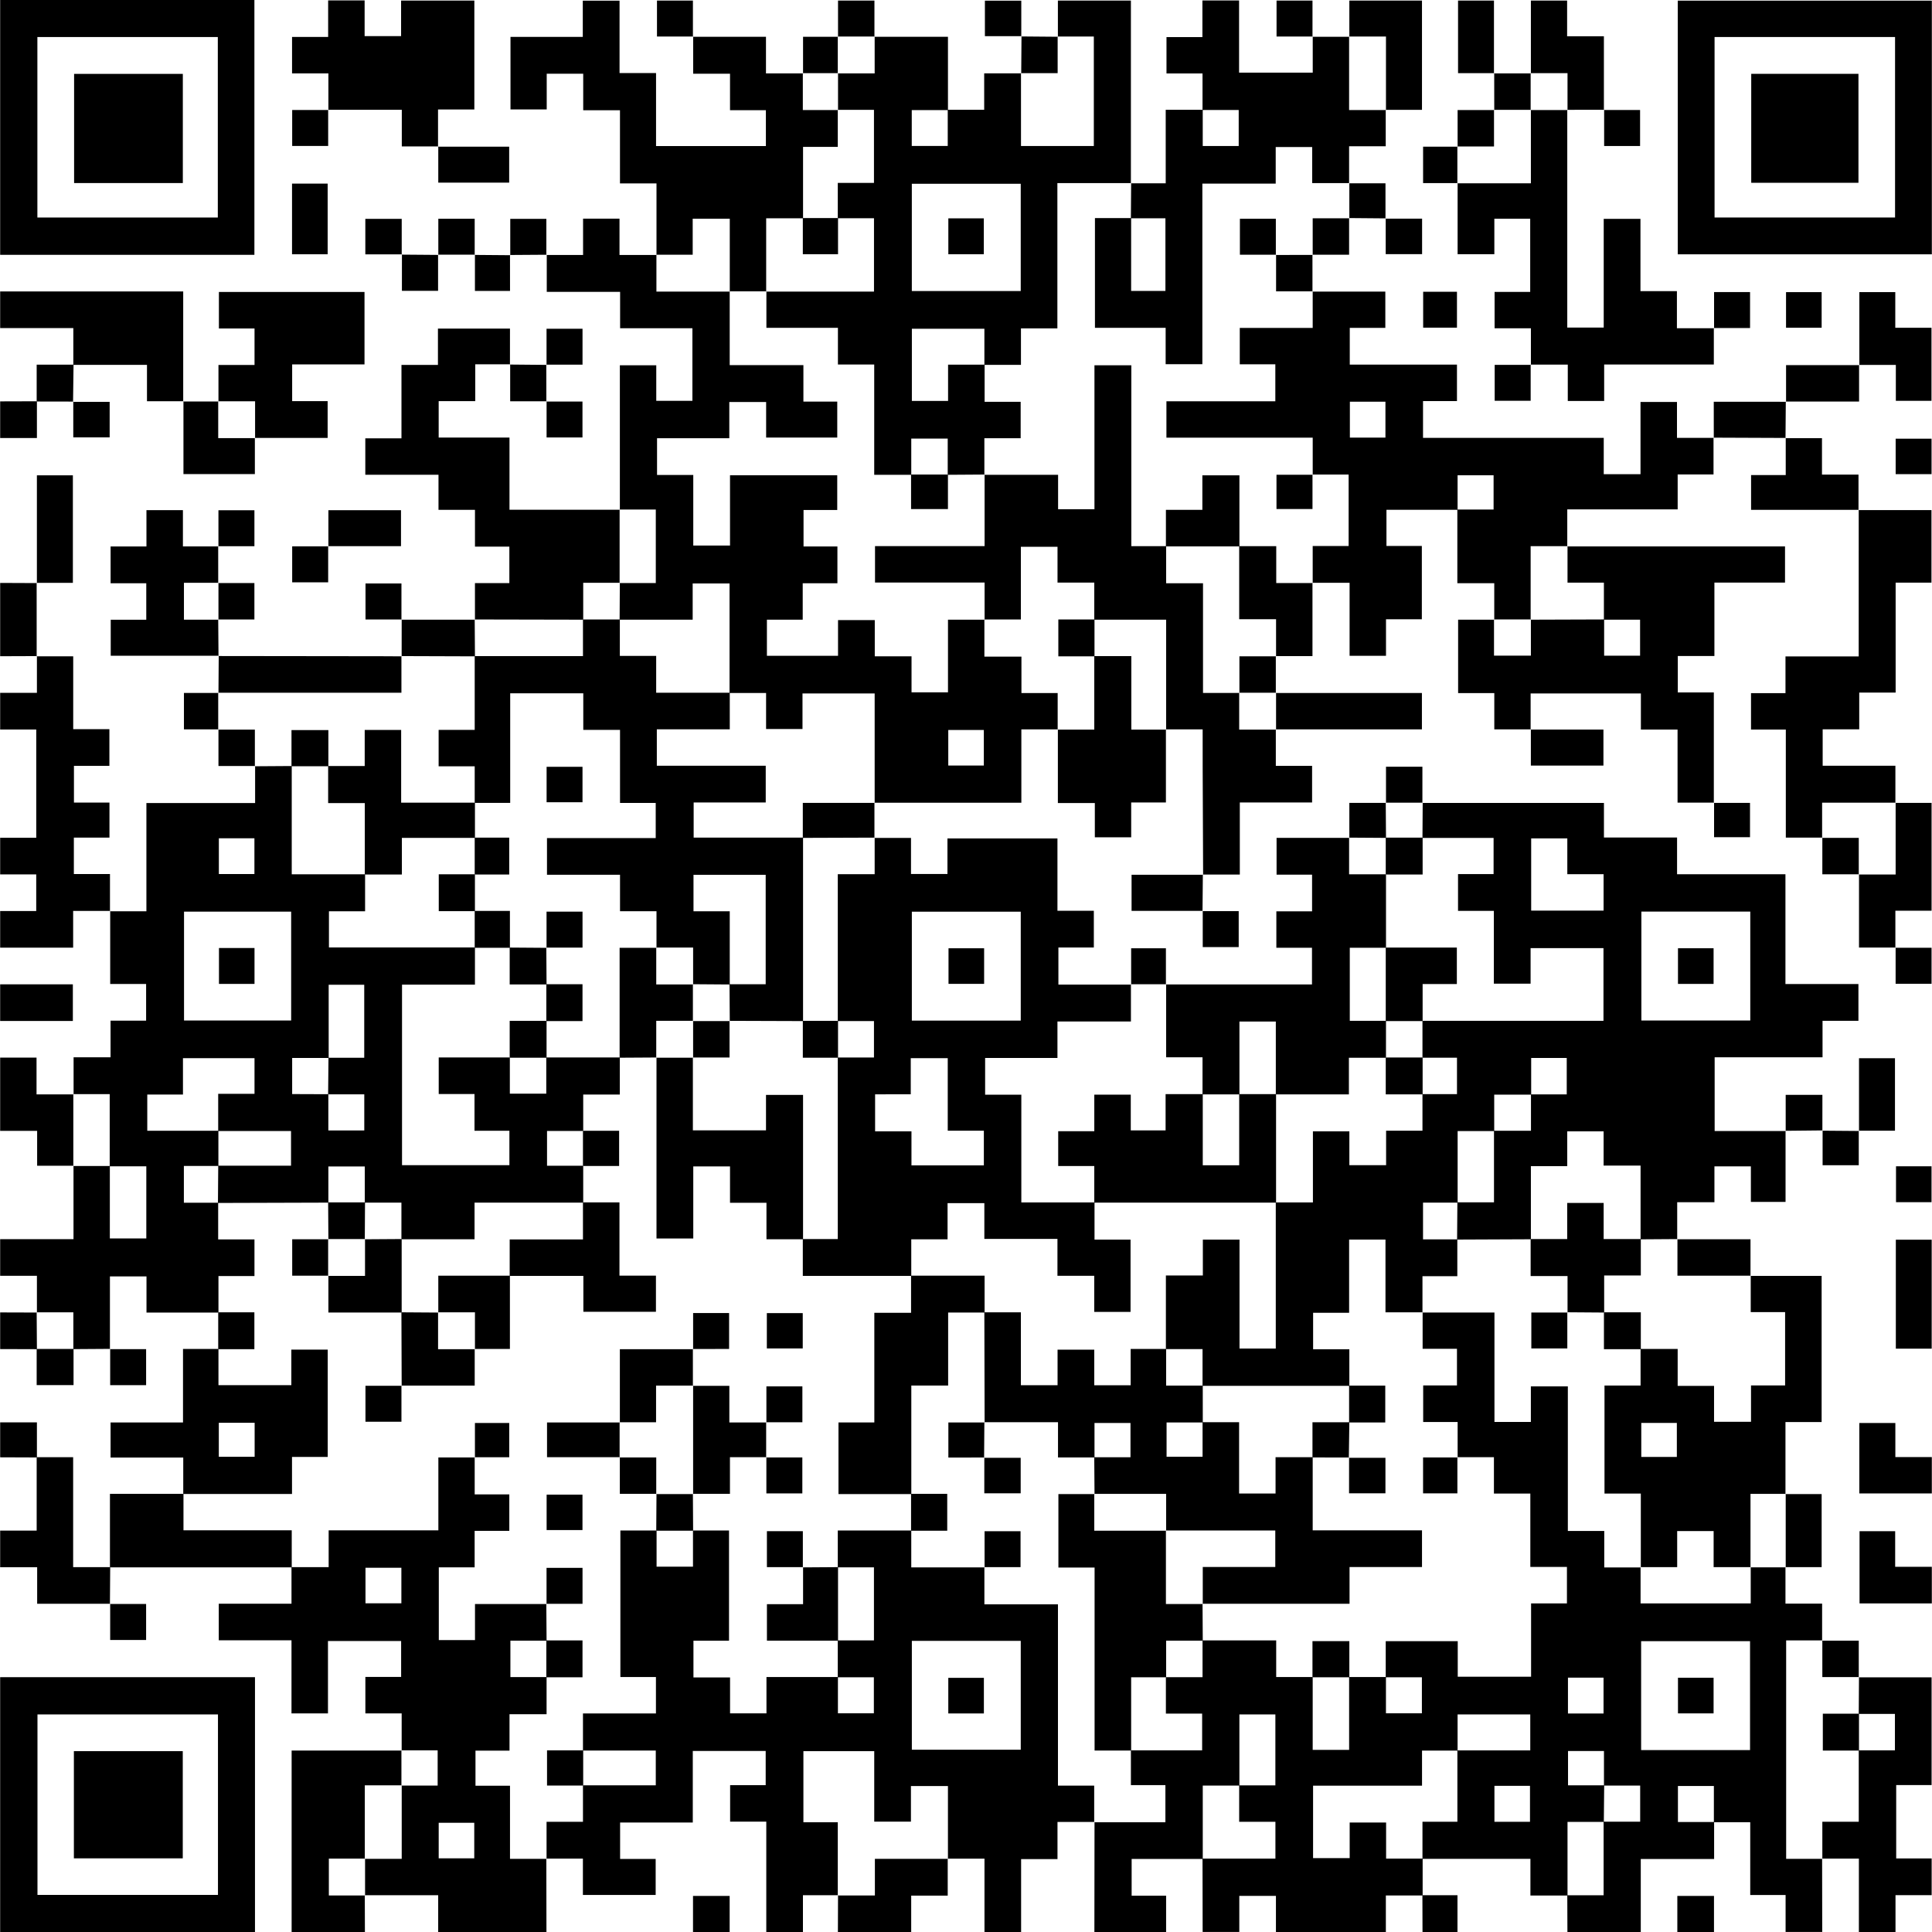<svg id="Ebene_1" data-name="Ebene 1" xmlns="http://www.w3.org/2000/svg" width="869.25" height="869.25" viewBox="0 0 869.25 869.25">
  <g>
    <path d="M803.32,705.09V721.5h16.49v16.66l.1-.1H803.63v98.27h16.28l-.1-.1.05,33H803.38V852.61H787.47V819.86H771.11V803.56H754.94v16.19h16.28v16.66h-33v32.84h-33l-.06-16.53h16.34v-33.1h16.45V803.37H721.66V787.82H705.49v15.44h16.27l-.16,16.46H705.26v33.11H688.57V836.34H640V819.65h15.71V787.53h32.79V771.35H655.8v16.29h-16v15.78H590.78V836h16.47V820h16.39v16.22h16.44v16.59H623.53v16.43H574.07V853H557.59v16.23H541.1l-.06-33h32.8V819.66H557.53V803.27h16.29v-31.9H557.63v32H541.15v33h-32v16.54h15.51v16.37H492.39l.06-49.51-.11.11h32V803.17H508.82V787.52h32.05V771H524.56v-16.4h16.49V738.06h33.14v16.48h16.42V787.3H607V754.54h16.57v16.3h16.17v-16.2H623.47V738.4h32.4v16h33v-33H705V705H688.53V672H672.15V655.62H655.71l.11.11V639.8h-15.5V623.33h15.2V606.85H640.07V590.44l-.1.1h32.42v49.22h16.38v-16h16.64v65.06h16.38v16.4h16.45l-.11-.1v16.28h49.56V705.09l-.1.1h15.84ZM787.38,787.4v-49h-49v49Zm-99,32.26V803.5h-16v16.16Zm33.09-48.72V754.81H705.46v16.13Z"/>
    <path d="M49.48,410H65.87V361.31h48.91V344.65l-.11.11,16.59-.11v48.71h33V410H148v16.29h65.69v16.73H180.88v81.22h48.31V508.76h-15.7V492.22h-16.1V475.78h32v16.28h16.39V475.78h33.08v16.67H262.4v16.4H246.12V524.5H262.4v16.58H213.51v16.5h-32.9v-16.5H164.12V524.81H147.74v16.28l-49.68.15.13-16.76h32.75V508.86H98.17V492.14h16.34V476.09H82.32v16.37H66.26v16.29h32l0,15.84H82.73v16.54H98.16v16.51h16.33v16.49H98.29v16.42H65.91V574.28H49.46V607l.11-.11L33,607V590.44H16.5l.11.1V574H.07V557.52h33v-33l-.11.1,16.46,0v32.58H65.83V524.76H49.36V492.27H33l.11.11V475.69H49.74V459.21h16V442.72H49.58V409.84Zm98.25,82.31v16.3H163.9V492.37H147.63l.16-16.45h16.09V443.07h-16V476H131.45v16.25ZM131,410.16H82.8v49H131Zm-16.53-16.92V377.17h-16v16.07Z"/>
    <path d="M361.26,869.25H344.77V819.59H328.5v-16.4h16v-15.4H311.7V820H279v16.39h16v16.19H262.26V836.23H245.81l.1.1V819.66h16.38v-16.4h32.76V787.62H262.29v-16.7h32.83V754.54h-16V688.6h16.29v16.28h16.38V688.6H328v49.6H312v16.52h16.47v16.15h16.38V754.54H377v16.3h16.17v-16.2H376.93V738.06h16.28V705.19H376.94V688.61H410v16.6h33l-.1-.11v16.72H476v81.57h16.3v16.46l.11-.11H475.79v16.7H459.42v32.81H442.94v-33H426.4l.1.1V803.59H409.85v16H393.34V787.88H361.47v32h15.47v32.92l.11-.11H361.26Zm49-131v49h49v-49Z"/>
    <path d="M245.86,869.25H197.15V852.71h-33l.1.11V836.23l-.1.1h16.59V803.26l-.11.1h16.28V787.52H180.61l.11.1V770.9H164.39V754.48h16.09V738.34H147.56V770.9H131.15V738H98.43V721.55h32.72V705.09h16.72V688.53h49.36V655.75h16.45l-.11-.11v16.73h15.58v16.41h-15.6v16.41H197.43v32.73h16.28V721.69H245.9l-.1-.1.12,16.57H229.64v16.39h16.28v16.72H229.24v16.39H213.93v15.79h15.53v32.88h16.45l-.1-.1ZM213.38,836.1v-16h-16v16ZM180.59,705.37H164.44v16h16.15Z"/>
    <path d="M.07,0H114.46V114.65H.07ZM16.82,16.66V97.87H98V16.66Z"/>
    <path d="M.07,754.6H114.72V869.25H.07Zm98,16.76H16.86v81.2H98.07Z"/>
    <polygon points="16.5 295.3 32.94 295.3 32.94 328.06 49.22 328.06 49.22 344.57 33.27 344.57 33.27 361.09 49.25 361.09 49.25 376.86 33.23 376.86 33.23 393.25 49.48 393.25 49.48 409.95 49.58 409.84 32.91 409.84 32.91 426.38 0.07 426.38 0.07 409.9 16.3 409.9 16.3 393.41 0.07 393.41 0.07 376.93 16.31 376.93 16.31 328.22 0.07 328.22 0.07 311.73 16.61 311.73 16.61 295.19 16.5 295.3"/>
    <polygon points="836.3 754.66 869.07 754.66 869.07 803.15 853.14 803.15 853.14 836.15 869.1 836.15 869.1 852.68 852.83 852.68 852.83 869.25 836.35 869.25 836.35 836.23 819.81 836.23 819.91 836.33 819.91 819.65 836.29 819.65 836.29 787.52 852.57 787.52 852.57 771.14 836.29 771.14 836.4 754.55 836.3 754.66"/>
    <polygon points="131.21 869.25 131.21 787.62 180.72 787.62 180.61 787.52 180.61 803.36 180.72 803.25 164.13 803.25 164.13 836.33 164.23 836.23 147.96 836.23 147.96 852.82 164.23 852.82 164.13 852.71 164.18 869.25 131.21 869.25"/>
    <polygon points="0.07 131.14 82.43 131.14 82.43 180.64 82.54 180.53 66.13 180.53 66.13 164.17 32.99 164.17 32.99 147.62 0.07 147.62 0.07 131.14"/>
    <polygon points="16.5 655.63 32.91 655.63 32.91 705.09 49.58 705.09 49.46 721.67 49.57 721.57 16.72 721.57 16.72 705.14 0.07 705.14 0.07 688.66 16.5 688.66 16.5 655.63"/>
    <polygon points="409.97 869.25 376.99 869.25 377.05 852.71 376.94 852.82 393.63 852.82 393.63 836.33 426.5 836.33 426.4 836.23 426.4 852.88 409.97 852.88 409.97 869.25"/>
    <polygon points="33.1 524.5 16.71 524.5 16.71 508.81 0.07 508.81 0.07 475.84 16.44 475.84 16.44 492.38 33.1 492.38 32.99 492.27 32.99 524.6 33.1 524.5"/>
    <rect x="0.07" y="442.87" width="32.71" height="16.49"/>
    <polygon points="0.07 262.27 16.6 262.34 16.49 262.23 16.5 295.3 16.61 295.19 0.07 295.25 0.07 262.27"/>
    <rect x="754.67" y="853.02" width="16.49" height="16.23"/>
    <rect x="311.8" y="853.02" width="16.49" height="16.23"/>
    <polygon points="0.07 590.49 16.61 590.54 16.5 590.44 16.61 607.03 0.07 606.98 0.07 590.49"/>
    <polygon points="0.07 180.59 16.61 180.54 16.61 197.08 0.07 197.08 0.07 180.59"/>
    <polygon points="16.61 655.74 0.07 655.68 0.07 639.95 16.61 639.95 16.61 655.74"/>
    <polygon points="640.02 869.25 639.97 852.71 655.75 852.71 655.75 869.25 640.02 869.25"/>
    <path d="M640,361.25h81.65v15.56h32.9v16.54h48.76v49.38h32.84v16.55H820v16.41H771.46v33.19h32l-.1-.11v32h-15.6v-16H771.36v16.14H754.61v16.68l.11-.1-16.59.11V524.43H721.5V509H705.14v15.68H688.78v32.89l-33.2.14.13-16.75h16.47v-32.2h16.64V492.4h16.09V476h-16V492.5H672.28v16.39H655.82v32.19H640.25v16.54h15.43v16.58H640v16.35l.1-.1H623.36V557.72H607v32.94h-16.2v16.4H607.1v16.45H541.05V607H524.56V573.86h16.63V557.74h16.5v49H574V541h16.71V509h16.4v15.25h16.53V508.73H640V492.28h15.53V475.89H640V459.3h81.44V426.58H688.65v16H672.12V409.82H656V393.28h16V377H640l.1-15.84Zm147.49,48.9h-49v49h49Zm-66-.44V393.32H705.17V377.2H688.91v32.51Z"/>
    <path d="M476,328.16H459.53v33h-66.1l.1.11V312H361.06v16H344.68V311.79H328.24V262.51H311.65v16.31H278.78l.1-16.6-.1.11h16.28V229.25H278.78l.11.1v-65h16.38v16h16.26V147.69H279V131.31h-33v-16.7l-.1.1h16.44V98.37h16.39v16.34h16.72l-.11-.11v16.59h33.08l-.11-.11v33.2h33.16v16.41H376.7v16.18h-32v-16H328.13v16.29H295.62v16.53h16.3v31.76h16.53V213.83h48.24v15.64H361.53v16.4h15.24v16.54H361.16v16.4H345.05v16.24h32V279h16.53v16.28h16.54v16.21h16.4V278.81H443l-.1-.1v16.71h16.67v16.4h16.3v16.45Zm-49.35,16.27h16v-16h-16Z"/>
    <path d="M393.43,377h16.45v16.23h16.4v-16h49.49v32.55h16.37v16.53H476.2v16.68h32.73l-.1-.11v16.71H475.77v16.4H443.23v16.54h16.29V541h32.93v16.73h16.21v32.52H492.32V574H475.77V557.42H442.88v-16.1H426.33V557.6H410v16.46H361.2V557.47h15.74V475.79h16.28V459.4H376.94V393.31h16.59V376.87Zm65.83,33.19h-49v49h49Zm-65.53,82.17V509h16.36v15.32h32.57v-15.6H426.41V476.1H409.77v16.24Z"/>
    <path d="M590.51,131.19h32.78v16.32h-16v16.54h48.23v16.4H640.25V197h81.31v16.35H738.1V180.86h16.41V197h16.56l-.12-.11v16.58H754.82v15.71H705.15v16.65l.11-.1H688.67v33.07l.11-.1H672.19l.11.1V262.39H655.69V229.26H672V213.84H655.8v15.53h-32v16.26h15.92v33H623.59v16.44H607.21V262.22h-16.7l.1.11V245.66h16.17V213.5H590.52l.1.11V196.92H524.8V180.56h49V163.91h-16V147.53h32.81V131.08Zm16.83,49.54v16.15h16V180.73Z"/>
    <path d="M426.41,49.39h16.4V33h16.66l-.1-.11V65.69h32.77V16.43H475.86l.11.11V.25h32.85V82.48l.11-.1H475.74v65.36H459.35v16.43H442.9V147.9H410.27v32.48h16.29V164.06H443v16.71h16.22v16.4H442.89v16.45l.1-.11-16.59.11V197.34H410v16.28H393.33V164H377v-16.5H344.82V131.08l-.1.11h48.51v-33H376.94V82.3h16.28V49.41H376.94l.11.1V32.92l-.11.1h16.59V16.43l-.1.11h33.08v33H410.22V65.67h16.19Zm32.84,33.3h-49v48.25h49Z"/>
    <polygon points="541.31 393.59 541.11 345.43 541.1 328.16 524.57 328.16 524.67 328.27 524.67 278.81 492.34 278.81 492.34 262.11 475.8 262.11 475.8 246.01 459.31 246.01 459.31 278.71 442.88 278.71 442.99 278.81 442.99 262.09 393.69 262.09 393.69 245.7 442.99 245.7 442.99 213.51 442.88 213.62 476.06 213.62 476.06 229.12 492.42 229.12 492.42 164.35 509.01 164.35 509.01 245.73 524.67 245.73 524.67 262.41 541.26 262.41 541.26 311.78 557.64 311.78 557.54 311.68 557.54 328.27 574.13 328.27 574.02 328.17 574.02 344.58 590.34 344.58 590.34 361.06 557.82 361.06 557.82 393.49 541.19 393.48 541.31 393.59"/>
    <polygon points="508.82 82.48 524.48 82.48 524.48 49.4 541.14 49.4 541.14 65.69 557.32 65.69 557.32 49.5 541.04 49.5 541.04 33.06 524.83 33.06 524.83 16.68 540.99 16.68 540.99 0.22 557.49 0.22 557.49 32.69 590.63 32.69 590.63 16.44 590.52 16.55 607.1 16.54 606.99 16.43 606.99 49.51 623.58 49.51 623.47 49.41 623.47 65.81 606.99 65.81 606.99 82.48 607.1 82.38 590.38 82.38 590.38 66.15 573.97 66.15 573.97 82.62 540.97 82.62 540.97 163.86 524.45 163.86 524.45 147.49 492.64 147.49 492.64 98.11 508.92 98.11 508.92 130.89 524.35 130.89 524.35 98.21 508.81 98.21 508.93 82.38 508.82 82.48"/>
    <polygon points="311.76 16.55 344.63 16.55 344.63 33.03 361.31 33.03 361.21 32.92 361.21 49.51 377.05 49.51 376.94 49.41 376.94 66.09 361.31 66.09 361.31 98.22 344.72 98.22 344.72 131.19 344.82 131.09 328.23 131.09 328.34 131.19 328.34 98.4 311.66 98.4 311.66 114.6 295.26 114.6 295.37 114.71 295.37 82.51 278.94 82.51 278.94 49.61 262.4 49.61 262.4 33.16 245.98 33.16 245.98 49.24 229.68 49.24 229.68 16.59 262.21 16.59 262.21 0.29 278.75 0.29 278.75 32.86 295.17 32.86 295.17 65.71 344.59 65.71 344.59 49.58 328.45 49.58 328.45 33.17 311.87 33.17 311.87 16.44 311.76 16.55"/>
    <polygon points="771.2 361.13 754.77 361.13 754.77 328.25 738.27 328.25 738.27 312 688.66 312 688.66 328.26 688.77 328.15 672.32 328.15 672.32 311.85 656.04 311.85 656.04 278.81 672.3 278.81 672.19 278.71 672.19 294.98 688.78 294.98 688.78 278.71 688.67 278.81 721.74 278.7 721.74 295 737.91 295 737.91 278.81 721.63 278.81 721.63 262.14 705.26 262.14 705.26 245.74 705.15 245.84 803.12 245.84 803.12 262.13 771.35 262.13 771.35 295.14 754.88 295.14 754.88 311.55 771.09 311.55 771.09 361.23 771.2 361.13"/>
    <path d="M869.18.29V114.42H754.86V.29ZM771.42,16.65V97.86h81.21V16.65Z"/>
    <path d="M787.59,574.06h32v65.76H803.32v32.4l.11-.1H787.59v33.07l.1-.1H771V688.86h-16.4v16.23H738.13l.11.1V672H721.9V623.38h16.23V606.93h16.69v16.62h16.37v16.14h16.63V623.34h15.34v-33H787.69V574ZM754.45,655.5V640.2h-16v15.3Z"/>
    <polygon points="524.57 442.93 590.29 442.93 590.29 426.43 574.26 426.43 574.26 410.04 590.33 410.04 590.33 393.52 574.36 393.52 574.36 376.98 607.1 376.98 606.99 376.87 606.99 393.36 623.59 393.36 623.59 426.43 607.3 426.43 607.3 459.3 623.59 459.3 623.58 475.9 606.9 475.9 606.9 492.38 574.02 492.38 574.02 459.62 557.65 459.62 557.65 492.38 541.04 492.38 541.04 475.69 524.67 475.69 524.67 442.82 524.57 442.93"/>
    <polygon points="229.55 163.9 213.83 163.9 213.83 180.49 197.37 180.49 197.37 196.87 229.23 196.87 229.23 229.35 278.89 229.35 278.78 229.25 278.78 262.33 278.88 262.22 262.4 262.22 262.4 278.81 213.58 278.71 213.69 278.81 213.69 262.35 229.17 262.35 229.17 245.94 213.7 245.94 213.7 229.4 197.29 229.4 197.29 213.61 164.36 213.61 164.36 197.21 180.63 197.21 180.63 164.18 197.04 164.18 197.04 147.84 229.45 147.84 229.44 164.02 229.55 163.9"/>
    <polygon points="688.79 164.15 688.79 147.71 672.45 147.71 672.45 131.33 688.47 131.33 688.47 98.39 672.34 98.39 672.34 114.37 655.81 114.37 655.81 82.38 655.7 82.48 688.78 82.48 688.78 49.41 688.67 49.51 705.26 49.51 705.15 49.41 705.15 147.37 721.55 147.37 721.55 98.47 738.08 98.47 738.08 130.99 754.48 130.99 754.48 147.69 771.2 147.69 771.09 147.58 771.09 163.99 721.75 163.99 721.75 180.4 705.38 180.4 705.38 164.04 688.68 164.04 688.79 164.15"/>
    <polygon points="836.17 229.51 869.01 229.51 869.01 262.15 852.89 262.15 852.89 311.62 836.51 311.62 836.51 328.14 820.06 328.14 820.06 344.53 852.78 344.53 852.78 361.24 852.89 361.14 819.81 361.14 819.81 376.98 819.91 376.87 803.48 376.87 803.48 328.25 787.82 328.25 787.82 311.86 803.33 311.86 803.33 295.34 836.27 295.34 836.28 229.39 836.17 229.51"/>
    <polygon points="147.75 49.5 147.75 33.04 131.4 33.04 131.4 16.63 147.64 16.63 147.64 0.18 164.05 0.18 164.05 16.26 180.46 16.26 180.46 0.26 213.42 0.26 213.42 49.26 197.08 49.26 197.08 65.99 197.19 65.88 180.78 65.88 180.78 49.39 147.65 49.39 147.75 49.5"/>
    <polygon points="98.29 180.65 98.29 164.2 114.52 164.2 114.52 147.8 98.49 147.8 98.49 131.35 164 131.35 164 163.96 131.45 163.96 131.45 180.48 147.41 180.48 147.41 197.02 114.67 197.02 114.77 197.13 114.77 180.54 98.18 180.54 98.29 180.65"/>
    <polygon points="524.57 328.16 524.57 361.05 508.95 361.05 508.95 376.73 492.59 376.73 492.59 361.31 475.96 361.31 475.96 328.16 475.86 328.27 492.34 328.27 492.34 295.19 509.01 295.19 509.01 328.27 524.67 328.27 524.57 328.16"/>
    <polygon points="98.18 278.71 98.31 295.16 98.41 295.04 49.82 295.04 49.82 278.84 65.81 278.84 65.81 262.42 49.76 262.42 49.76 245.88 65.89 245.88 65.89 229.52 82.3 229.52 82.3 245.85 98.28 245.85 98.17 245.75 98.18 262.32 98.29 262.22 82.76 262.22 82.76 278.81 98.29 278.81 98.18 278.71"/>
    <polygon points="98.29 311.78 98.41 295.04 98.31 295.16 171.72 295.25 180.71 295.3 180.61 295.19 180.61 311.68 98.18 311.68 98.29 311.78"/>
    <polygon points="852.78 361.24 869.06 361.24 869.06 409.75 852.77 409.75 852.77 426.43 852.88 426.32 836.41 426.32 836.41 393.36 836.3 393.46 852.89 393.46 852.89 361.14 852.78 361.24"/>
    <polygon points="590.51 262.22 590.51 295.19 574.02 295.19 574.13 295.3 574.13 278.61 557.54 278.61 557.54 245.73 574.21 245.73 574.21 262.33 590.61 262.33 590.51 262.22"/>
    <polygon points="836.56 164.28 836.56 131.44 852.73 131.44 852.73 147.48 869.02 147.48 869.02 180.34 852.98 180.34 852.98 164.18 836.44 164.18 836.56 164.28"/>
    <polygon points="688.78 33.02 688.78 0.25 705.08 0.25 705.08 16.31 721.63 16.31 721.63 49.5 721.74 49.4 705.15 49.41 705.26 49.51 705.26 32.92 688.67 32.92 688.78 33.02"/>
    <polygon points="607.1 16.54 607.1 0.26 639.78 0.26 639.78 49.41 623.47 49.41 623.58 49.51 623.58 16.43 606.99 16.43 607.1 16.54"/>
    <polygon points="574.02 311.79 639.75 311.79 639.75 328.17 574.02 328.17 574.13 328.27 574.13 311.68 574.02 311.79"/>
    <polygon points="803.34 197.14 819.75 197.14 819.75 213.53 836.18 213.53 836.18 229.51 836.28 229.39 787.85 229.4 787.85 213.75 803.44 213.75 803.44 197.04 803.34 197.14"/>
    <polygon points="869.17 704.94 869.17 721.41 836.65 721.41 836.65 688.92 852.68 688.92 852.68 704.94 869.17 704.94"/>
    <rect x="852.98" y="557.77" width="16.13" height="49.02"/>
    <polygon points="869.17 655.57 869.17 671.93 836.55 671.93 836.55 640.24 852.76 640.24 852.76 655.57 869.17 655.57"/>
    <polygon points="16.6 262.34 16.6 213.85 32.79 213.85 32.79 262.23 16.49 262.23 16.6 262.34"/>
    <polygon points="82.43 180.64 98.29 180.65 98.18 180.54 98.18 197.13 114.77 197.13 114.67 197.02 114.67 213.31 82.54 213.31 82.54 180.53 82.43 180.64"/>
    <polygon points="754.61 557.57 787.59 557.57 787.59 574.06 787.69 573.95 754.72 573.95 754.72 557.47 754.61 557.57"/>
    <polygon points="803.59 180.77 803.59 164.28 836.55 164.28 836.44 164.18 836.44 180.67 803.47 180.67 803.59 180.77"/>
    <polygon points="147.75 245.83 147.75 229.56 180.42 229.56 180.42 245.72 147.65 245.72 147.75 245.83"/>
    <polygon points="688.66 328.26 721.42 328.26 721.42 344.45 688.77 344.45 688.77 328.15 688.66 328.26"/>
    <polygon points="672.28 32.91 656.01 32.91 656.01 0.25 672.17 0.25 672.17 33.02 672.28 32.91"/>
    <polygon points="180.71 295.3 180.73 278.72 180.62 278.82 213.69 278.81 213.58 278.71 213.69 295.3 180.61 295.19 180.71 295.3"/>
    <polygon points="836.41 508.85 836.41 476.12 852.59 476.12 852.59 508.74 836.3 508.74 836.41 508.85"/>
    <polygon points="803.32 672.22 819.6 672.22 819.6 705.09 803.32 705.09 803.43 705.19 803.43 672.12 803.32 672.22"/>
    <rect x="131.39" y="82.61" width="16.03" height="31.79"/>
    <polygon points="541.14 409.83 509.12 409.83 509.12 393.58 541.31 393.58 541.19 393.48 541.04 409.94 541.14 409.83"/>
    <polygon points="197.08 65.99 229.09 65.99 229.09 82.18 197.19 82.18 197.19 65.88 197.08 65.99"/>
    <polygon points="803.44 197.04 770.95 196.91 771.07 197.01 771.06 180.76 803.58 180.77 803.47 180.67 803.34 197.14 803.44 197.04"/>
    <polygon points="393.43 361.13 393.43 376.98 393.53 376.87 361.2 376.98 361.2 361.24 393.53 361.24 393.43 361.13"/>
    <polygon points="852.77 426.43 869.05 426.43 869.05 442.62 852.88 442.62 852.88 426.32 852.77 426.43"/>
    <polygon points="541.04 409.94 557.32 409.94 557.32 426.13 541.14 426.13 541.14 409.83 541.04 409.94"/>
    <polygon points="803.42 508.88 803.42 492.61 819.94 492.61 819.93 508.72 820.04 508.6 803.32 508.77 803.42 508.88"/>
    <polygon points="311.87 16.44 295.59 16.44 295.59 0.25 311.76 0.25 311.76 16.55 311.87 16.44"/>
    <polygon points="377.05 16.54 377.05 0.26 393.43 0.26 393.43 16.54 393.53 16.43 376.94 16.43 377.05 16.54"/>
    <polygon points="836.41 393.36 819.91 393.36 819.91 376.87 819.81 376.98 836.3 376.98 836.3 393.46 836.41 393.36"/>
    <polygon points="459.6 16.28 443.13 16.28 443.13 0.3 459.5 0.3 459.5 16.4 459.6 16.28"/>
    <polygon points="590.63 16.44 574.35 16.44 574.35 0.25 590.52 0.25 590.52 16.55 590.63 16.44"/>
    <rect x="853.06" y="524.74" width="15.98" height="16.15"/>
    <polygon points="459.47 33.03 459.6 16.28 459.5 16.4 475.97 16.54 475.86 16.43 475.86 32.92 459.37 32.92 459.47 33.03"/>
    <polygon points="672.17 33.02 688.78 33.02 688.67 32.92 688.67 49.51 688.78 49.41 672.19 49.41 672.3 49.51 672.28 32.91 672.17 33.02"/>
    <polygon points="623.59 361.24 623.59 344.96 639.97 344.96 639.97 361.25 640.07 361.14 623.48 361.14 623.59 361.24"/>
    <polygon points="114.78 344.65 98.29 344.65 98.29 328.17 98.18 328.27 114.67 328.27 114.67 344.75 114.78 344.65"/>
    <polygon points="574.02 295.19 574.02 311.79 574.13 311.68 557.54 311.68 557.64 311.78 557.64 295.3 574.13 295.3 574.02 295.19"/>
    <polygon points="180.73 278.72 164.45 278.72 164.45 262.52 180.62 262.52 180.62 278.82 180.73 278.72"/>
    <polygon points="98.18 262.32 114.46 262.32 114.46 278.71 98.18 278.71 98.29 278.81 98.29 262.22 98.18 262.32"/>
    <polygon points="147.65 49.39 147.65 65.67 131.46 65.67 131.46 49.5 147.75 49.5 147.65 49.39"/>
    <polygon points="147.65 245.72 147.65 262 131.46 262 131.46 245.83 147.75 245.83 147.65 245.72"/>
    <polygon points="655.81 65.99 655.81 49.51 672.3 49.51 672.19 49.41 672.19 65.89 655.7 65.89 655.81 65.99"/>
    <polygon points="721.63 49.5 737.91 49.5 737.91 65.69 721.74 65.69 721.74 49.4 721.63 49.5"/>
    <polygon points="180.84 114.44 164.37 114.44 164.37 98.47 180.74 98.47 180.74 114.56 180.84 114.44"/>
    <polygon points="98.28 245.85 98.28 229.57 114.47 229.57 114.47 245.75 98.17 245.75 98.28 245.85"/>
    <polygon points="213.68 114.59 197.1 114.59 197.21 114.69 197.21 98.43 213.57 98.43 213.57 114.69 213.68 114.59"/>
    <polygon points="245.92 114.61 229.46 114.72 229.58 114.83 229.58 98.46 245.82 98.46 245.82 114.71 245.92 114.61"/>
    <rect x="852.9" y="197.38" width="16.15" height="15.95"/>
    <polygon points="245.82 180.66 262.07 180.66 262.07 196.83 245.92 196.83 245.92 180.55 245.82 180.66"/>
    <polygon points="32.87 180.8 49.34 180.8 49.34 196.78 32.97 196.78 32.97 180.68 32.87 180.8"/>
    <polygon points="688.68 164.04 688.68 180.32 672.49 180.32 672.49 164.15 688.79 164.15 688.68 164.04"/>
    <polygon points="245.92 180.55 229.54 180.55 229.54 163.91 229.44 164.02 245.9 164.17 245.79 164.07 245.82 180.66 245.92 180.55"/>
    <polygon points="16.5 180.65 16.5 164.06 33.09 164.06 32.87 180.8 32.97 180.68 16.5 180.65"/>
    <polygon points="245.9 164.17 245.9 147.9 262.09 147.9 262.09 164.07 245.8 164.07 245.9 164.17"/>
    <rect x="803.58" y="131.44" width="16.02" height="16.02"/>
    <polygon points="771.2 147.69 771.2 131.41 787.39 131.41 787.39 147.58 771.09 147.58 771.2 147.69"/>
    <polygon points="590.5 114.6 590.51 131.19 590.61 131.09 574.14 131.09 574.14 114.61 574.03 114.71 590.61 114.7 590.5 114.6"/>
    <polygon points="197.1 114.59 197.1 130.85 180.83 130.85 180.84 114.45 180.74 114.56 197.21 114.69 197.1 114.59"/>
    <polygon points="819.8 738.16 836.3 738.16 836.3 754.66 836.4 754.55 819.91 754.55 819.91 738.06 819.8 738.16"/>
    <polygon points="623.36 98.37 639.83 98.37 639.83 114.35 623.46 114.35 623.46 98.25 623.36 98.37"/>
    <polygon points="606.99 98.11 606.99 114.6 590.5 114.6 590.61 114.7 590.61 98.22 607.1 98.22 606.99 98.11"/>
    <polygon points="213.57 114.69 229.57 114.82 229.46 114.72 229.47 130.9 213.68 130.9 213.68 114.59 213.57 114.69"/>
    <rect x="640.31" y="131.27" width="15.21" height="16.15"/>
    <polygon points="606.99 82.48 623.36 82.48 623.36 98.37 623.46 98.25 606.99 98.11 607.1 98.22 607.1 82.38 606.99 82.48"/>
    <polygon points="655.81 82.38 640.28 82.38 640.28 65.99 655.81 65.99 655.7 65.89 655.7 82.48 655.81 82.38"/>
    <polygon points="98.29 328.17 82.76 328.17 82.76 311.78 98.29 311.78 98.18 311.68 98.18 328.27 98.29 328.17"/>
    <polygon points="607.1 376.98 607.1 361.24 623.59 361.24 623.48 361.14 623.59 376.98 606.99 376.87 607.1 376.98"/>
    <polygon points="771.09 361.23 787.37 361.23 787.37 376.68 771.2 376.68 771.2 361.13 771.09 361.23"/>
    <polygon points="361.31 33.03 361.31 16.54 377.05 16.54 376.94 16.43 376.94 33.02 377.05 32.92 361.21 32.92 361.31 33.03"/>
    <polygon points="836.3 508.74 836.3 524.26 820.03 524.26 820.03 508.61 819.93 508.72 836.41 508.85 836.3 508.74"/>
    <polygon points="508.93 442.93 508.93 426.65 524.57 426.65 524.57 442.93 524.67 442.82 508.83 442.82 508.93 442.93"/>
    <polygon points="82.55 672.12 82.55 688.52 131.26 688.52 131.26 705.19 49.47 705.19 49.47 672.12 82.55 672.12"/>
    <polygon points="49.46 721.67 65.74 721.67 65.74 737.86 49.57 737.86 49.57 721.57 49.46 721.67"/>
    <path d="M98.29,606.92v16.3h32.79v-16h16.37v48.28H131.38v16.67H82.45V655.79H49.75V640H82.34V606.92Zm16.28,33.21H98.45v15.31h16.12Z"/>
    <rect x="98.18" y="590.44" width="16.27" height="16.59"/>
    <rect x="16.5" y="606.92" width="16.59" height="16.27"/>
    <polygon points="49.46 607.02 65.74 607.02 65.74 623.21 49.57 623.21 49.57 606.91 49.46 607.02"/>
    <polygon points="524.67 606.92 524.67 623.41 541.15 623.41 541.16 639.99 524.87 639.99 524.87 655.41 541.06 655.41 541.06 639.88 557.5 639.88 557.5 671.97 573.9 671.97 573.9 655.63 590.61 655.63 590.61 688.54 639.79 688.54 639.79 705.05 607.19 705.05 607.19 721.57 541.05 721.57 541.15 721.68 541.15 705.01 573.78 705.01 573.78 688.6 524.57 688.6 524.67 688.71 524.67 672.12 492.34 672.12 492.45 672.22 492.33 655.64 508.63 655.64 508.63 640.22 492.44 640.22 492.44 655.75 476.02 655.75 476.02 639.88 442.89 639.88 443 639.99 442.88 590.44 459.32 590.44 459.32 623.24 475.82 623.24 475.82 607.25 492.33 607.25 492.33 623.27 508.71 623.27 508.71 606.92 524.67 606.92"/>
    <polygon points="541.15 738.17 524.67 738.17 524.67 754.65 508.93 754.65 508.93 787.62 492.48 787.62 492.48 705.28 476.2 705.28 476.2 672.22 492.45 672.22 492.34 672.12 492.34 688.71 524.67 688.71 524.57 688.6 524.57 721.68 541.15 721.68 541.05 721.57 541.15 738.17"/>
    <rect x="606.99" y="623.41" width="16.27" height="16.59"/>
    <polygon points="606.87 655.89 623.34 655.89 623.34 671.87 606.97 671.87 606.98 655.77 606.87 655.89"/>
    <rect x="590.51" y="738.38" width="16.59" height="16.27"/>
    <polygon points="655.71 655.62 655.71 671.9 640.27 671.9 640.27 655.73 655.82 655.73 655.71 655.62"/>
    <polygon points="590.51 655.74 590.51 639.9 607.1 639.9 606.87 655.89 606.98 655.77 590.51 655.74"/>
    <polygon points="409.91 573.95 442.99 573.95 442.99 590.54 426.59 590.54 426.59 623.38 410.02 623.38 410.02 672.22 377.25 672.22 377.25 639.99 393.38 639.99 393.38 590.66 409.91 590.66 409.91 573.95"/>
    <polygon points="442.76 655.89 459.23 655.89 459.23 671.87 442.86 671.87 442.87 655.77 442.76 655.89"/>
    <rect x="409.91" y="672.12" width="16.27" height="16.59"/>
    <polygon points="442.98 705.21 442.98 688.93 459.17 688.93 459.17 705.1 442.88 705.1 442.98 705.21"/>
    <polygon points="442.89 639.88 442.77 655.89 442.87 655.77 426.69 655.78 426.69 639.99 443 639.99 442.89 639.88"/>
    <polygon points="688.67 557.47 705.12 557.47 705.12 541.24 721.52 541.24 721.52 557.47 738.24 557.47 738.24 573.87 721.75 573.87 721.75 590.54 705.17 590.42 705.27 590.53 705.27 574.13 688.67 574.13 688.67 557.47"/>
    <polygon points="705.17 590.42 705.17 606.7 688.98 606.7 688.98 590.53 705.27 590.53 705.17 590.42"/>
    <rect x="721.65" y="590.44" width="16.59" height="16.59"/>
    <rect x="820.13" y="771.03" width="16.27" height="16.59"/>
    <rect x="754.96" y="754.85" width="16.02" height="16.04"/>
    <polygon points="311.74 475.79 311.74 508.56 344.64 508.56 344.64 492.62 361.31 492.62 361.31 557.57 344.85 557.57 344.85 541.16 328.45 541.16 328.45 524.79 311.92 524.79 311.92 557.23 295.37 557.23 295.37 475.79 295.26 475.89 311.85 475.89 311.74 475.79"/>
    <polygon points="229.32 574.06 229.32 557.65 262.29 557.65 262.29 540.98 278.71 540.98 278.71 573.94 295.12 573.94 295.12 590.2 262.47 590.2 262.47 574.06 229.32 574.06"/>
    <polygon points="278.78 475.89 278.78 426.44 295.37 426.44 295.26 426.33 295.26 442.92 311.85 442.92 311.75 442.82 311.75 459.41 311.85 459.3 295.26 459.3 295.26 475.89 295.37 475.79 278.78 475.89"/>
    <polygon points="344.71 639.91 344.71 655.73 344.81 655.62 328.42 655.62 328.42 672.11 311.75 672.11 311.85 672.22 311.85 623.41 311.75 623.52 328.15 623.52 328.15 640.01 344.82 640.01 344.71 639.91"/>
    <polygon points="311.74 606.94 311.75 623.52 311.85 623.41 295.18 623.41 295.18 639.9 278.78 639.9 278.89 640 278.89 607.04 311.85 607.04 311.74 606.94"/>
    <polygon points="180.61 590.44 197.2 590.55 197.1 590.44 197.1 607.03 213.69 607.03 213.58 606.93 213.58 623.4 180.62 623.4 180.72 623.5 180.61 590.44"/>
    <polygon points="164.13 557.58 180.72 557.47 180.72 590.54 147.75 590.54 147.75 573.96 147.64 574.06 164.23 574.06 164.23 557.47 164.13 557.58"/>
    <polygon points="197.2 590.55 197.2 573.95 229.42 573.95 229.42 606.93 213.58 606.93 213.69 607.03 213.69 590.44 197.1 590.44 197.2 590.55"/>
    <polygon points="377.05 705.09 377.05 738.17 345.06 738.17 345.06 721.76 361.32 721.76 361.32 705.1 361.22 705.2 377.05 705.09"/>
    <polygon points="278.88 655.63 246.12 655.63 246.12 640 278.89 640 278.78 639.9 278.78 655.74 278.88 655.63"/>
    <polygon points="164.23 540.98 164.13 557.58 164.23 557.47 147.64 557.47 147.75 557.57 147.64 540.98 164.23 540.98"/>
    <polygon points="147.75 573.96 131.47 573.96 131.47 557.57 147.75 557.57 147.64 557.47 147.64 574.06 147.75 573.96"/>
    <polygon points="311.85 607.04 311.85 590.76 328.04 590.76 328.04 606.93 311.74 606.94 311.85 607.04"/>
    <rect x="345.02" y="590.8" width="16.15" height="15.89"/>
    <polygon points="180.62 623.4 180.62 639.67 164.43 639.67 164.43 623.5 180.72 623.5 180.62 623.4"/>
    <polygon points="344.82 640.01 344.82 623.74 361.01 623.74 361.01 639.91 344.71 639.91 344.82 640.01"/>
    <polygon points="295.37 672.11 278.88 672.11 278.88 655.63 278.78 655.74 295.26 655.74 295.26 672.22 295.37 672.11"/>
    <polygon points="344.71 655.73 360.99 655.73 360.99 671.92 344.81 671.92 344.81 655.62 344.71 655.73"/>
    <rect x="245.94" y="672.48" width="16.13" height="15.93"/>
    <polygon points="311.85 688.71 295.26 688.71 295.37 672.11 295.26 672.22 311.85 672.22 311.75 672.11 311.85 688.71"/>
    <polygon points="361.32 705.1 345.05 705.1 345.05 688.91 361.22 688.91 361.22 705.2 361.32 705.1"/>
    <polygon points="245.9 721.69 245.9 705.41 262.09 705.41 262.09 721.59 245.8 721.59 245.9 721.69"/>
    <rect x="245.81" y="738.06" width="16.27" height="16.59"/>
    <rect x="246.12" y="787.52" width="16.27" height="15.84"/>
    <rect x="262.29" y="508.76" width="16.27" height="15.84"/>
    <polygon points="213.68 655.75 213.68 640.22 229.12 640.22 229.12 655.64 213.57 655.64 213.68 655.75"/>
    <polygon points="213.58 295.19 262.29 295.19 262.29 278.71 278.88 278.71 278.88 295.11 295.23 295.11 295.23 311.68 328.34 311.68 328.34 328.13 295.52 328.13 295.52 344.53 344.52 344.53 344.52 361.06 312.09 361.06 312.09 376.87 361.31 376.87 361.31 459.41 328.24 459.3 328.34 459.41 328.23 442.83 344.5 442.83 344.5 393.59 312.02 393.59 312.02 410.01 328.33 410.01 328.33 442.94 311.75 442.82 311.85 442.92 311.85 426.33 295.26 426.33 295.37 426.44 295.37 409.98 278.96 409.98 278.96 393.58 246.1 393.58 246.1 377.06 295.02 377.06 295.02 361.27 278.96 361.27 278.96 328.39 262.43 328.39 262.43 311.93 229.55 311.93 229.55 361.24 213.58 361.24 213.58 344.79 197.35 344.79 197.35 328.39 213.58 328.39 213.58 295.19"/>
    <polygon points="164.13 393.46 164.13 361.33 147.64 361.33 147.64 344.65 164.09 344.65 164.09 328.42 180.49 328.42 180.49 361.14 213.69 361.14 213.69 376.98 180.81 376.98 180.81 393.46 164.13 393.46"/>
    <rect x="229.32" y="459.3" width="16.59" height="16.59"/>
    <rect x="245.81" y="442.82" width="16.27" height="16.59"/>
    <polygon points="245.91 442.92 229.32 442.92 229.32 426.33 245.9 426.45 245.8 426.34 245.91 442.92"/>
    <polygon points="245.9 426.45 245.9 410.17 262.09 410.17 262.09 426.34 245.8 426.34 245.9 426.45"/>
    <rect x="197.41" y="393.36" width="16.27" height="16.59"/>
    <rect x="245.93" y="345" width="16.15" height="15.95"/>
    <rect x="213.58" y="376.87" width="15.53" height="16.59"/>
    <rect x="213.58" y="409.84" width="15.84" height="16.59"/>
    <rect x="131.15" y="328.48" width="16.59" height="16.27"/>
    <rect x="98.52" y="426.53" width="15.99" height="16.15"/>
    <rect x="426.66" y="754.9" width="16.01" height="16.02"/>
    <rect x="33.34" y="33.24" width="48.92" height="49.12"/>
    <rect x="33.24" y="787.87" width="48.99" height="48.24"/>
    <polygon points="541.15 492.27 541.15 524.28 557.54 524.28 557.54 492.27 574.13 492.27 574.13 541.09 492.34 541.09 492.34 524.62 476.11 524.62 476.11 508.96 492.35 508.96 492.35 492.51 508.76 492.51 508.76 508.59 524.43 508.59 524.43 492.27 541.15 492.27"/>
    <polygon points="623.48 459.41 623.48 426.33 655.47 426.33 655.47 442.74 640.07 442.74 640.07 459.41 623.48 459.41"/>
    <rect x="623.48" y="376.87" width="16.59" height="16.59"/>
    <rect x="754.96" y="426.64" width="16.02" height="16.04"/>
    <rect x="623.48" y="475.79" width="16.59" height="16.59"/>
    <rect x="409.91" y="213.51" width="16.59" height="15.53"/>
    <rect x="476.17" y="278.71" width="16.27" height="16.59"/>
    <polygon points="328.24 459.3 328.24 475.79 311.74 475.79 311.85 475.89 311.85 459.3 311.75 459.41 328.34 459.41 328.24 459.3"/>
    <rect x="361.21" y="459.3" width="15.84" height="16.59"/>
    <rect x="426.76" y="426.65" width="16.02" height="16.01"/>
    <polygon points="557.64 245.84 524.57 245.84 524.57 229.39 540.97 229.39 540.97 213.86 557.64 213.86 557.64 245.84"/>
    <polygon points="574.14 114.61 557.86 114.61 557.86 98.42 574.03 98.42 574.03 114.71 574.14 114.61"/>
    <polygon points="590.52 213.5 590.52 229.03 574.32 229.03 574.32 213.61 590.62 213.61 590.52 213.5"/>
    <rect x="426.68" y="98.24" width="15.96" height="16.15"/>
    <rect x="361.21" y="98.11" width="15.84" height="16.27"/>
    <rect x="787.92" y="33.22" width="48.24" height="49.02"/>
  </g>
</svg>
